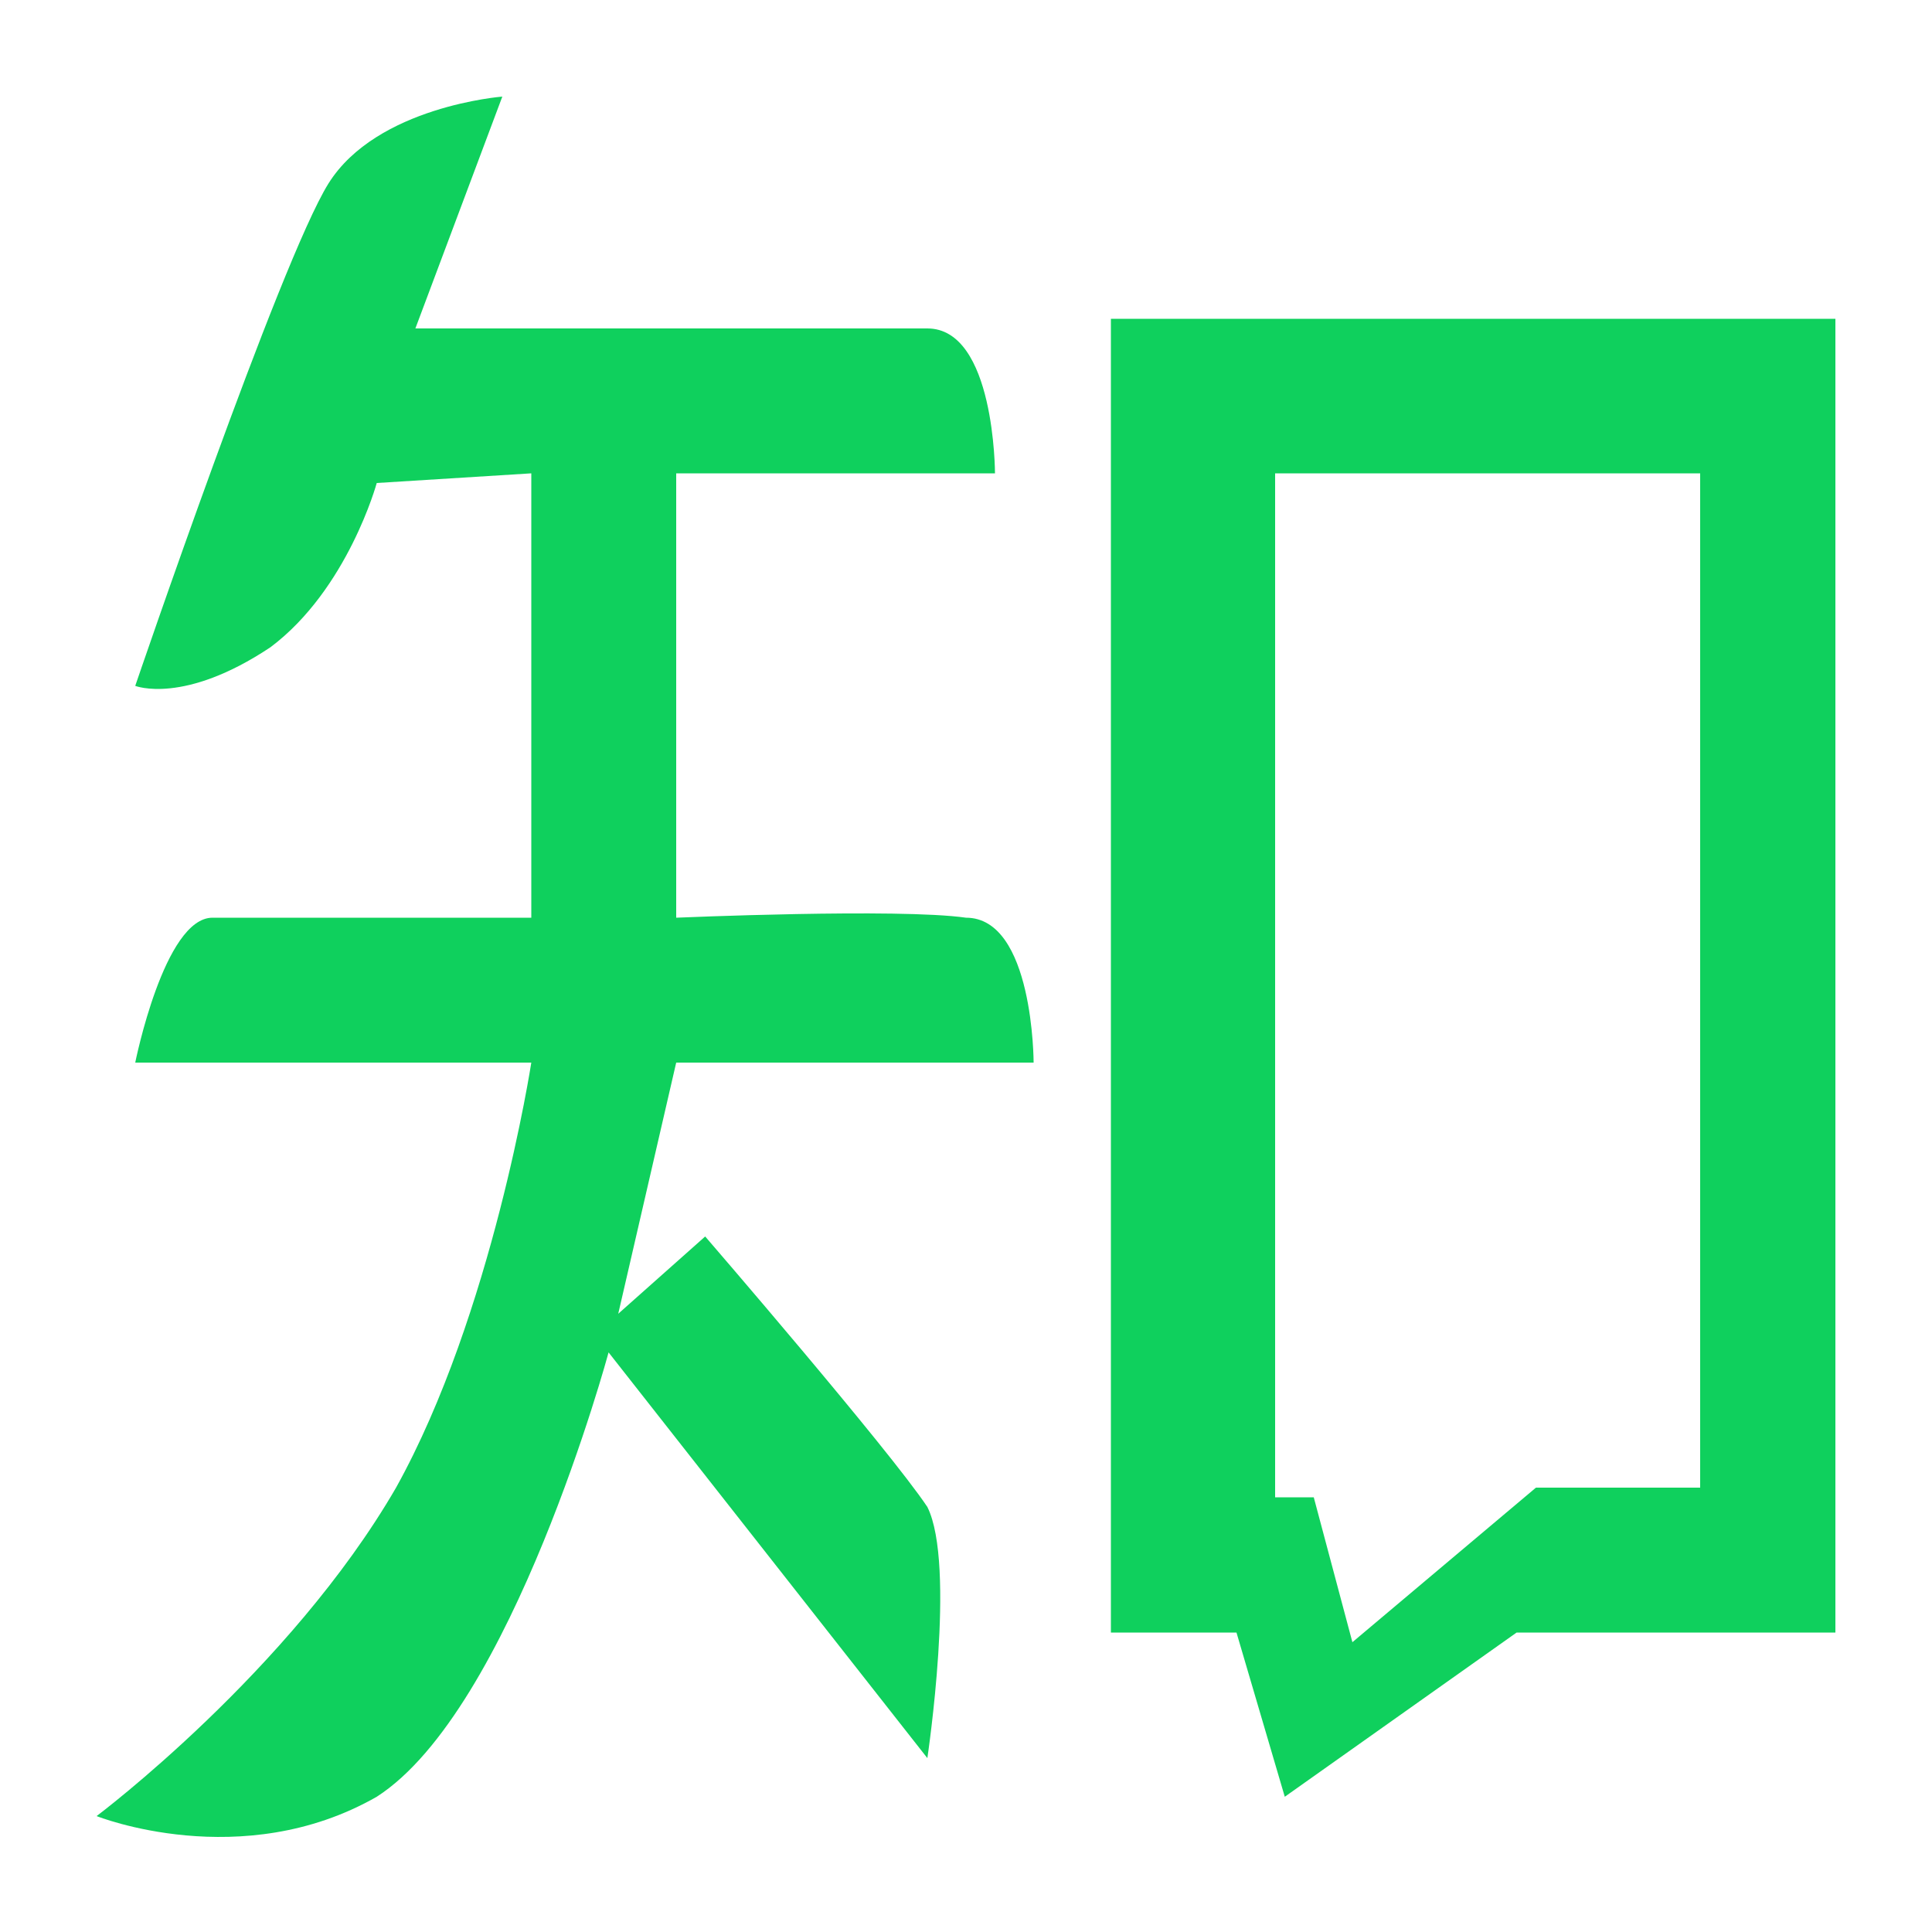 <?xml version="1.0" encoding="utf-8"?>
<!-- Generator: Adobe Illustrator 25.3.1, SVG Export Plug-In . SVG Version: 6.00 Build 0)  -->
<svg version="1.1" id="图层_1" xmlns="http://www.w3.org/2000/svg" xmlns:xlink="http://www.w3.org/1999/xlink" x="0px" y="0px"
	 viewBox="0 0 20 20" style="enable-background:new 0 0 20 20;" xml:space="preserve">
<style type="text/css">
	.st0{fill-rule:evenodd;clip-rule:evenodd;fill:#0FD05D;fill-opacity:0;}
	.st1{fill:#0FD05D;}
</style>
<g id="关于我们">
	<g id="关于我们-联系" transform="translate(-300, -1454)">
		<g id="编组-6备份-3" transform="translate(269, 1386)">
			<g id="编组_1_" transform="translate(31, 30)">
				<g id="Icon" transform="translate(0, 38)">
					<rect id="矩形" x="0.5" y="0.5" class="st0" width="19" height="19"/>
					<g id="编组">
						<rect id="矩形_1_" class="st0" width="20" height="20"/>
						<path id="形状" class="st1" d="M10.7,11c0,0,0-1.5-0.7-1.5C9.3,9.4,7,9.5,7,9.5V4.9h3.3c0,0,0-1.5-0.7-1.5H4.3L5.2,1
							c0,0-1.3,0.1-1.8,0.9s-2,5.2-2,5.2s0.5,0.2,1.4-0.4C3.6,6.1,3.9,5,3.9,5l1.6-0.1l0,4.6c0,0-2.7,0-3.3,0C1.7,9.5,1.4,11,1.4,11
							h4.1c0,0-0.4,2.6-1.4,4.4C3,17.3,1,18.8,1,18.8s1.5,0.6,2.9-0.2C5.3,17.7,6.3,14,6.3,14l3.3,4.2c0,0,0.3-2,0-2.6
							c-0.4-0.6-2.3-2.8-2.3-2.8l-0.9,0.8L7,11L10.7,11L10.7,11z M11.5,3.3l0,13.6h1.3l0.5,1.7l2.4-1.7H19V3.3H11.5L11.5,3.3z
							 M17.5,15.4h-1.6L14,17l-0.4-1.5h-0.4V4.9h4.4V15.4L17.5,15.4z"/>
					</g>
				</g>
			</g>
		</g>
	</g>
</g>
</svg>
